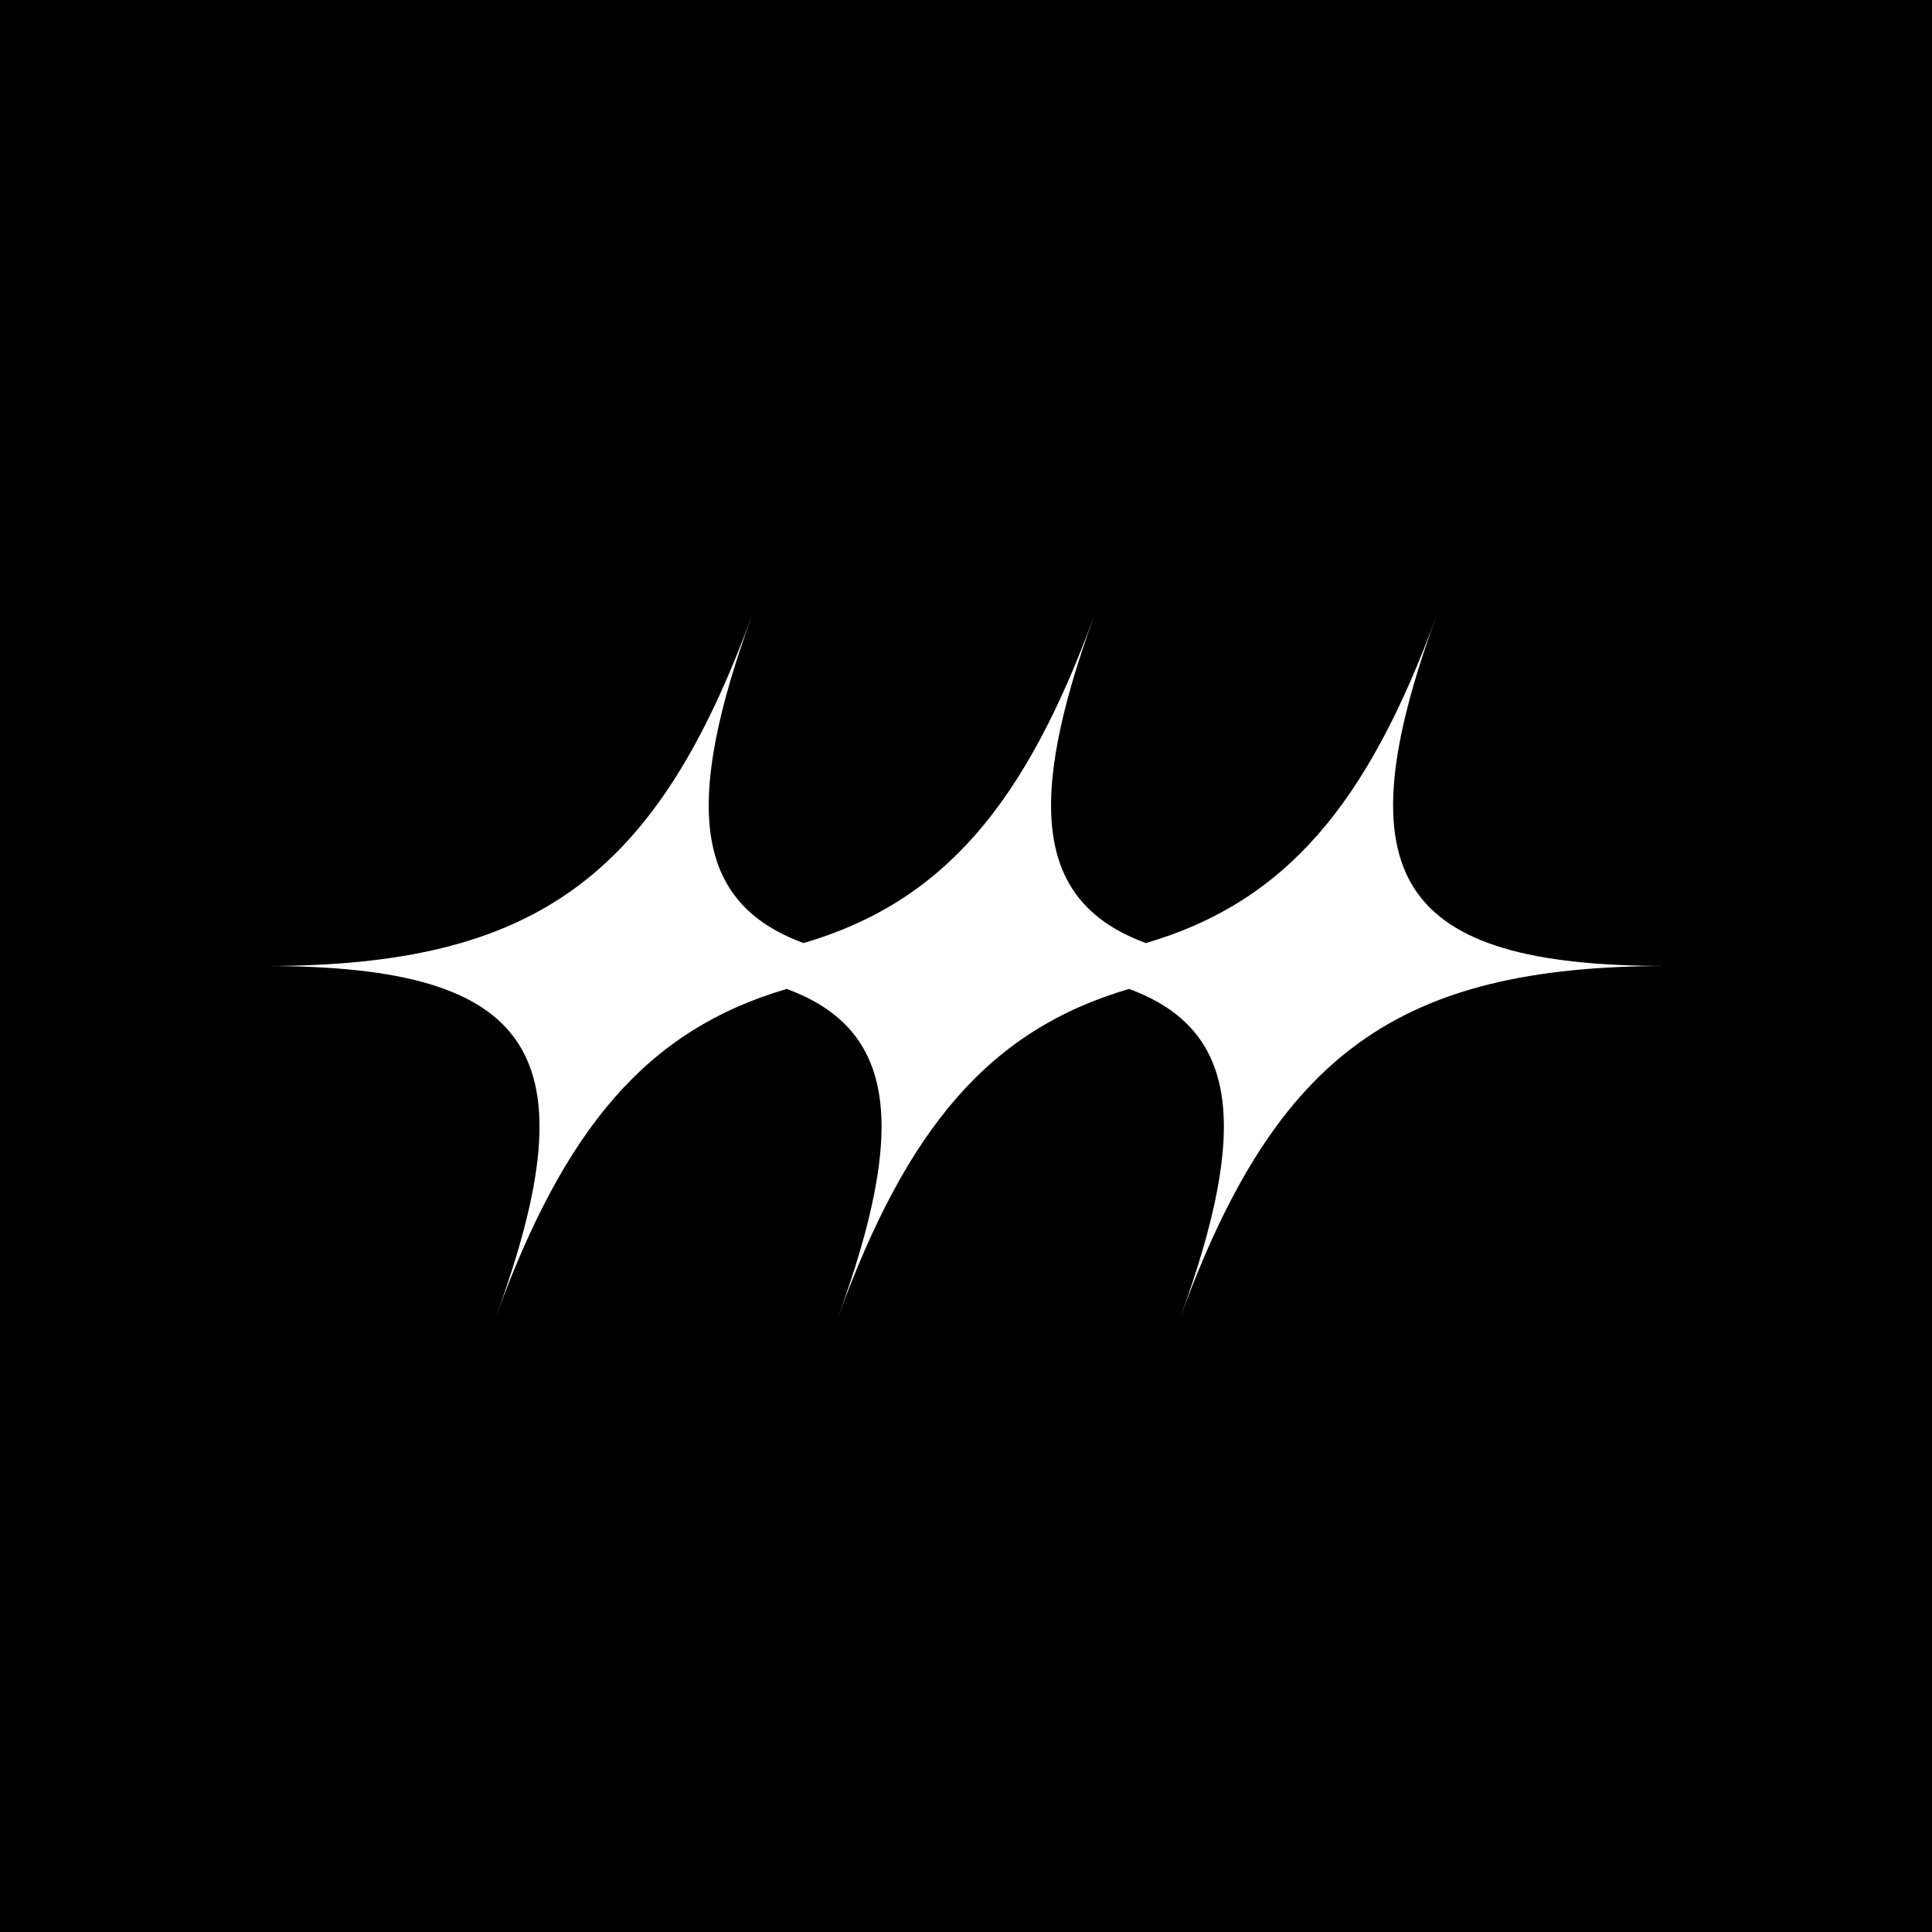 <svg viewBox="0 0 32 32" version="1.1" xmlns="http://www.w3.org/2000/svg" id="Calque_1">
  
  <defs>
    <style>
      .st0 {
        fill: #fff;
      }

      .st1 {
        display: none;
      }
    </style>
  </defs>
  <rect height="32" width="32"></rect>
  <g id="y2k_Asset_by_Annorastd-8">
    <path d="M23.8,10.18c-1.14,3.13-2.5,4.76-4.82,5.44-1.83-.67-1.99-2.31-.85-5.44-1.14,3.13-2.5,4.76-4.82,5.44-1.83-.67-1.99-2.31-.85-5.44-1.59,4.36-3.61,5.82-8.05,5.82,4.45,0,5.4,1.46,3.8,5.82,1.14-3.13,2.5-4.76,4.82-5.44,1.83.67,1.99,2.31.85,5.44,1.14-3.13,2.5-4.76,4.82-5.44,1.83.67,1.99,2.31.85,5.44,1.59-4.36,3.61-5.82,8.05-5.82-4.45,0-5.4-1.46-3.8-5.82Z" class="st0"></path>
  </g>
  <g class="st1" id="y2k_Asset_by_Annorastd-38">
    <path d="M15.3,13.63s0,0,0,0c6.92.12,12.36,1.34,12.32,2.81s-6.02,2.75-13.33,2.72c-7.31-.03-13.2-1.29-13.15-2.82.02-.6.94-1.15,2.5-1.6-1.7.47-2.72,1.06-2.74,1.71-.05,1.59,6.01,2.91,13.54,2.94,7.53.03,13.68-1.24,13.73-2.84s-5.65-2.83-12.86-2.93Z" class="st0"></path>
    <path d="M16.7,18.37s0,0,0,0c-6.92-.12-12.36-1.34-12.32-2.81s6.02-2.75,13.33-2.72,13.2,1.29,13.15,2.82c-.02.6-.94,1.15-2.5,1.6,1.7-.47,2.72-1.06,2.74-1.71.05-1.59-6.01-2.91-13.54-2.94s-13.68,1.24-13.73,2.84,5.65,2.83,12.86,2.93Z" class="st0"></path>
  </g>
</svg>
